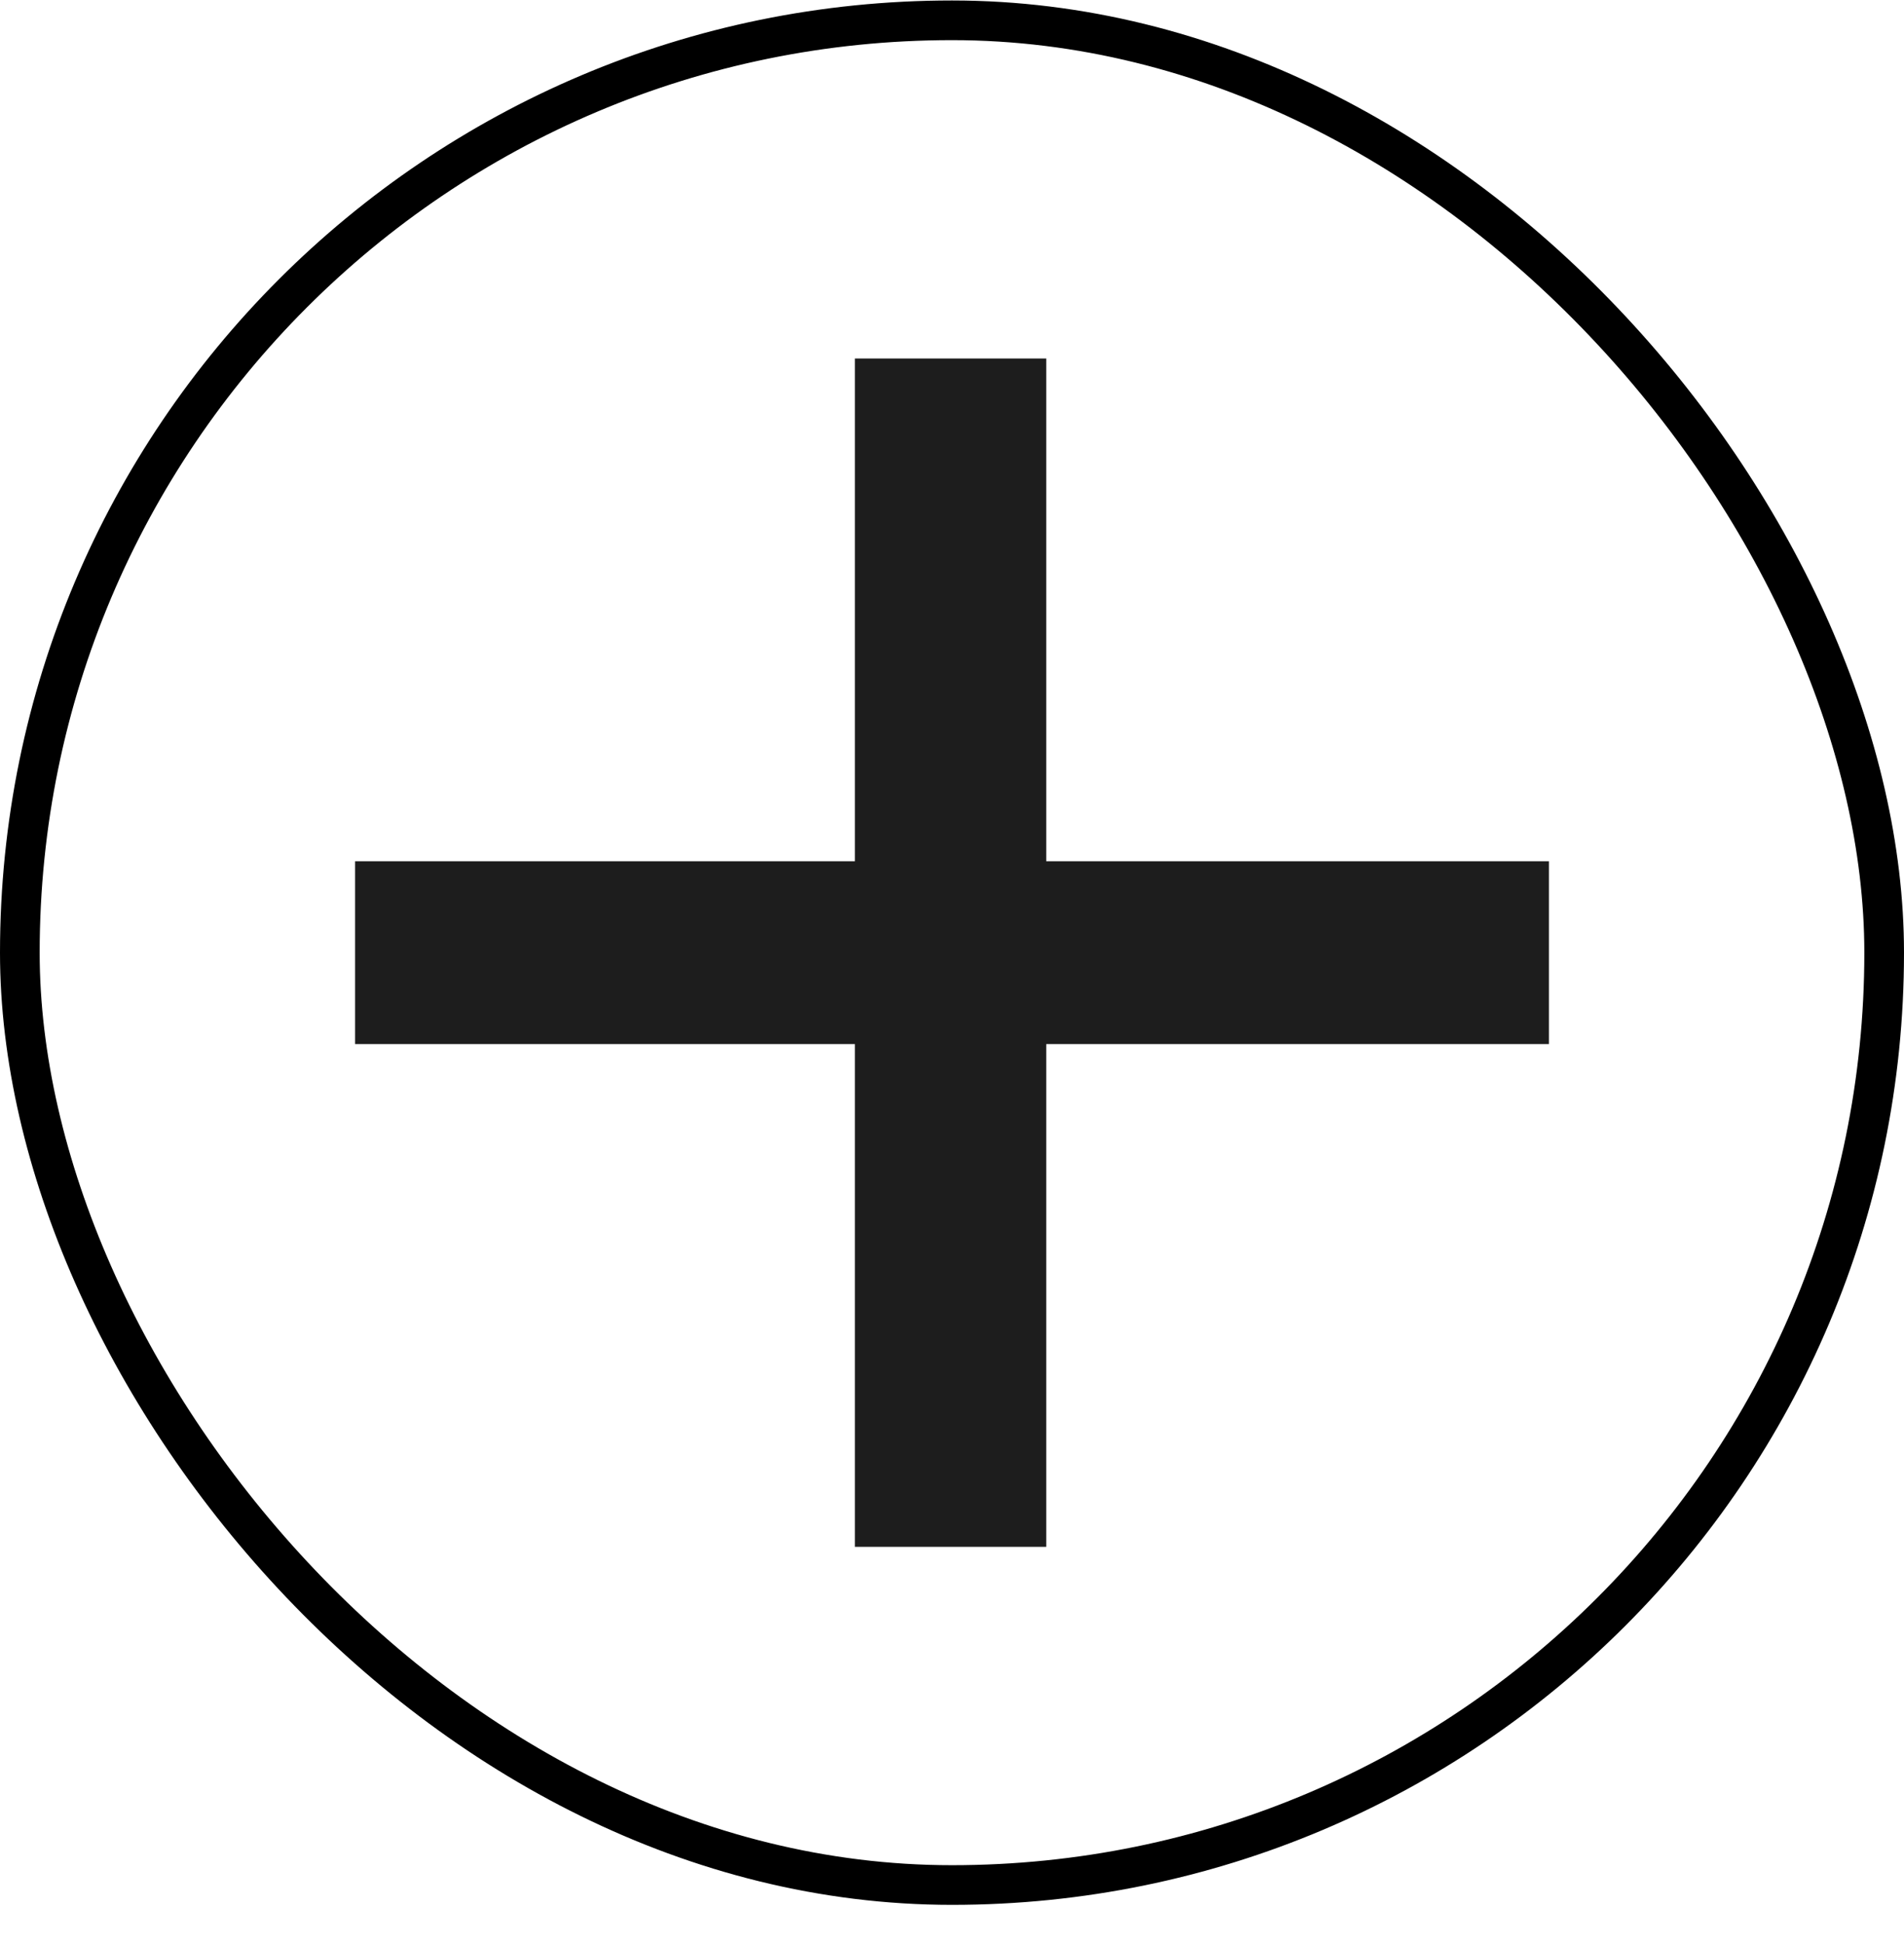 <svg xmlns="http://www.w3.org/2000/svg" fill="none" viewBox="0 0 48 49" height="49" width="48">
<rect stroke="black" rx="23.5" height="47" width="47" y="0.512" x="0.5"></rect>
<path fill="#1D1D1D" d="M21.552 38.988V26.316H8.952V21.708H21.552V9.036H26.376V21.708H39.048V26.316H26.376V38.988H21.552Z"></path>
</svg>

